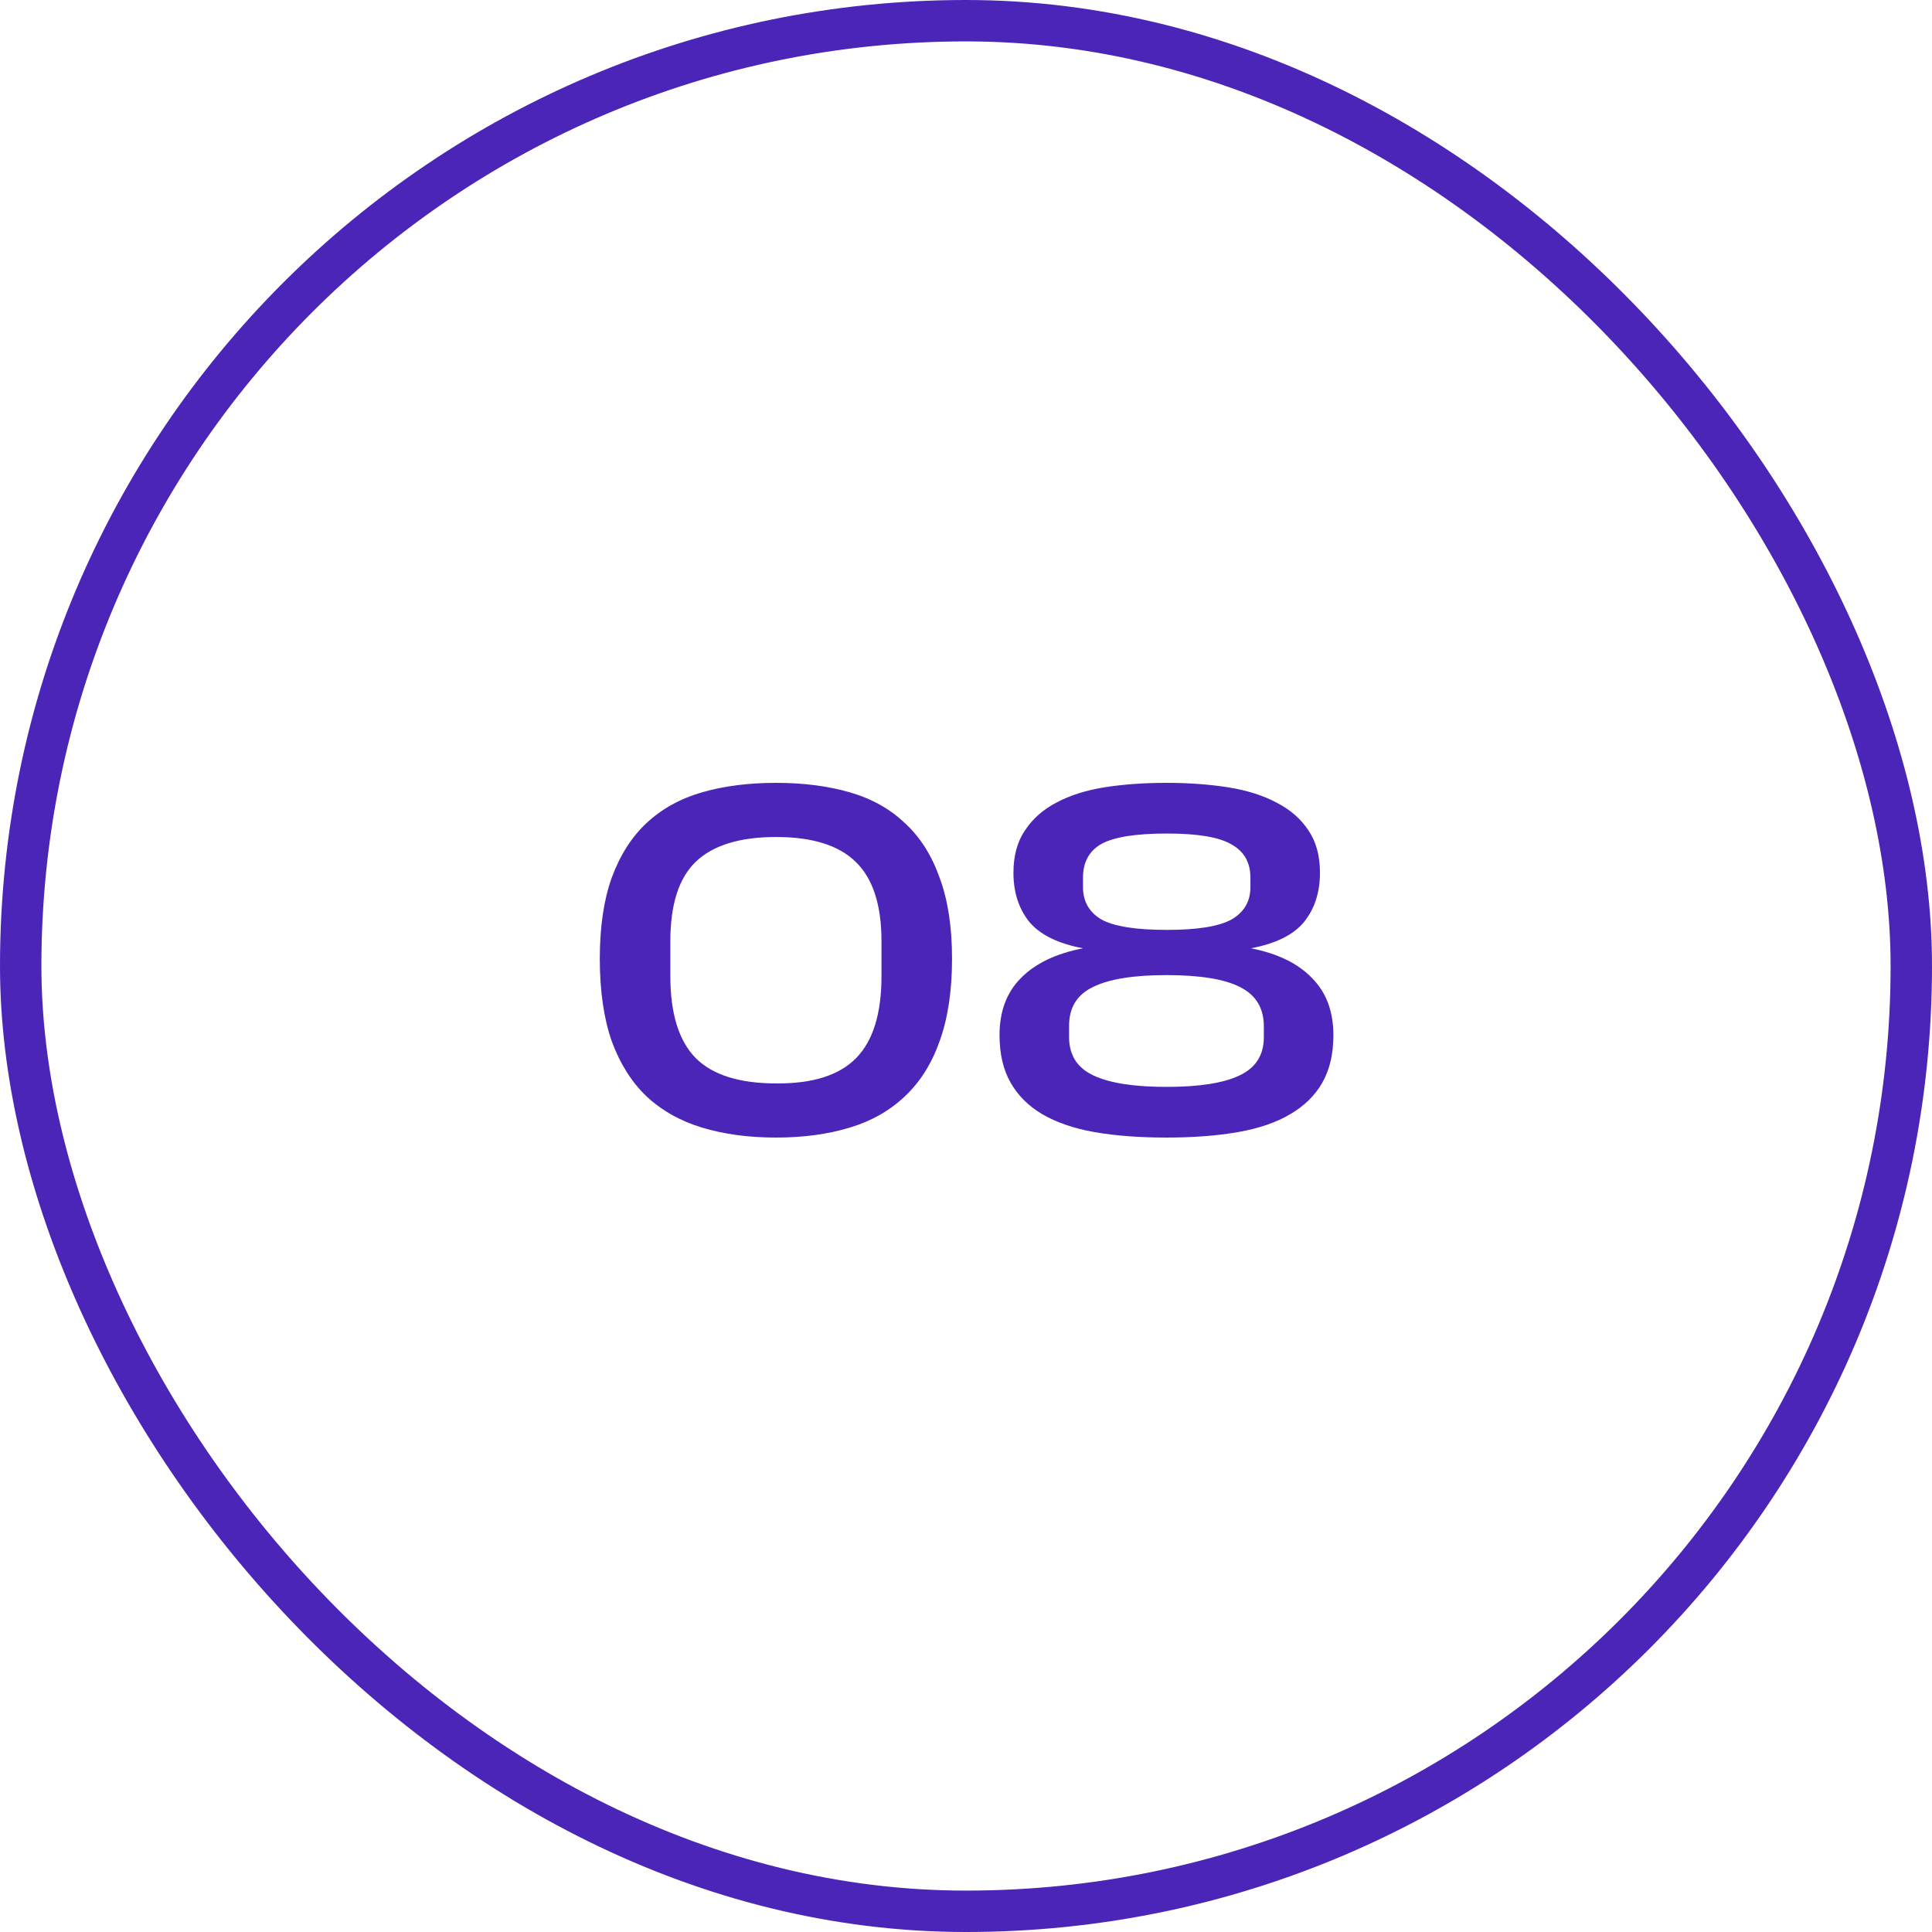 <?xml version="1.0" encoding="UTF-8"?> <svg xmlns="http://www.w3.org/2000/svg" width="70" height="70" viewBox="0 0 70 70" fill="none"><rect x="0.75" y="0.75" width="68.5" height="68.5" rx="34.25" stroke="#4A25B8" stroke-width="1.5"></rect><path d="M31.938 34.106C31.938 32.786 31.626 31.826 31.002 31.226C30.39 30.626 29.43 30.326 28.122 30.326C26.802 30.326 25.83 30.626 25.206 31.226C24.594 31.814 24.288 32.774 24.288 34.106V35.366C24.288 36.722 24.594 37.712 25.206 38.336C25.818 38.948 26.79 39.254 28.122 39.254C29.442 39.266 30.408 38.96 31.02 38.336C31.632 37.712 31.938 36.722 31.938 35.366V34.106ZM21.732 34.736C21.732 33.584 21.876 32.606 22.164 31.802C22.464 30.986 22.884 30.326 23.424 29.822C23.976 29.306 24.648 28.934 25.44 28.706C26.232 28.478 27.126 28.364 28.122 28.364C29.106 28.364 29.994 28.478 30.786 28.706C31.578 28.934 32.244 29.306 32.784 29.822C33.336 30.326 33.756 30.986 34.044 31.802C34.344 32.606 34.494 33.584 34.494 34.736C34.494 35.9 34.344 36.896 34.044 37.724C33.756 38.54 33.336 39.206 32.784 39.722C32.244 40.238 31.578 40.616 30.786 40.856C29.994 41.096 29.106 41.216 28.122 41.216C27.126 41.216 26.232 41.096 25.44 40.856C24.648 40.616 23.976 40.238 23.424 39.722C22.884 39.206 22.464 38.54 22.164 37.724C21.876 36.896 21.732 35.9 21.732 34.736ZM36.215 37.508C36.215 36.644 36.473 35.954 36.989 35.438C37.505 34.91 38.255 34.55 39.239 34.358C38.339 34.19 37.691 33.872 37.295 33.404C36.911 32.924 36.719 32.33 36.719 31.622C36.719 31.01 36.857 30.5 37.133 30.092C37.409 29.672 37.787 29.336 38.267 29.084C38.759 28.82 39.341 28.634 40.013 28.526C40.697 28.418 41.447 28.364 42.263 28.364C43.067 28.364 43.811 28.418 44.495 28.526C45.179 28.634 45.767 28.82 46.259 29.084C46.751 29.336 47.135 29.672 47.411 30.092C47.687 30.5 47.825 31.01 47.825 31.622C47.825 32.33 47.633 32.924 47.249 33.404C46.865 33.872 46.223 34.19 45.323 34.358C46.295 34.55 47.033 34.91 47.537 35.438C48.053 35.954 48.311 36.644 48.311 37.508C48.311 38.18 48.179 38.75 47.915 39.218C47.651 39.686 47.261 40.07 46.745 40.37C46.241 40.67 45.611 40.886 44.855 41.018C44.099 41.15 43.235 41.216 42.263 41.216C41.279 41.216 40.409 41.15 39.653 41.018C38.909 40.886 38.279 40.67 37.763 40.37C37.259 40.07 36.875 39.686 36.611 39.218C36.347 38.75 36.215 38.18 36.215 37.508ZM45.791 37.184C45.791 36.524 45.503 36.05 44.927 35.762C44.363 35.474 43.475 35.33 42.263 35.33C41.063 35.33 40.175 35.474 39.599 35.762C39.023 36.038 38.735 36.506 38.735 37.166V37.58C38.735 38.228 39.029 38.69 39.617 38.966C40.205 39.242 41.087 39.38 42.263 39.38C43.451 39.38 44.333 39.242 44.909 38.966C45.497 38.69 45.791 38.228 45.791 37.58V37.184ZM45.305 31.802C45.305 31.25 45.077 30.848 44.621 30.596C44.177 30.332 43.397 30.2 42.281 30.2C41.153 30.2 40.361 30.326 39.905 30.578C39.461 30.83 39.239 31.238 39.239 31.802V32.144C39.239 32.66 39.461 33.05 39.905 33.314C40.361 33.566 41.153 33.692 42.281 33.692C43.385 33.692 44.165 33.566 44.621 33.314C45.077 33.05 45.305 32.66 45.305 32.144V31.802Z" fill="#4A25B8"></path></svg> 